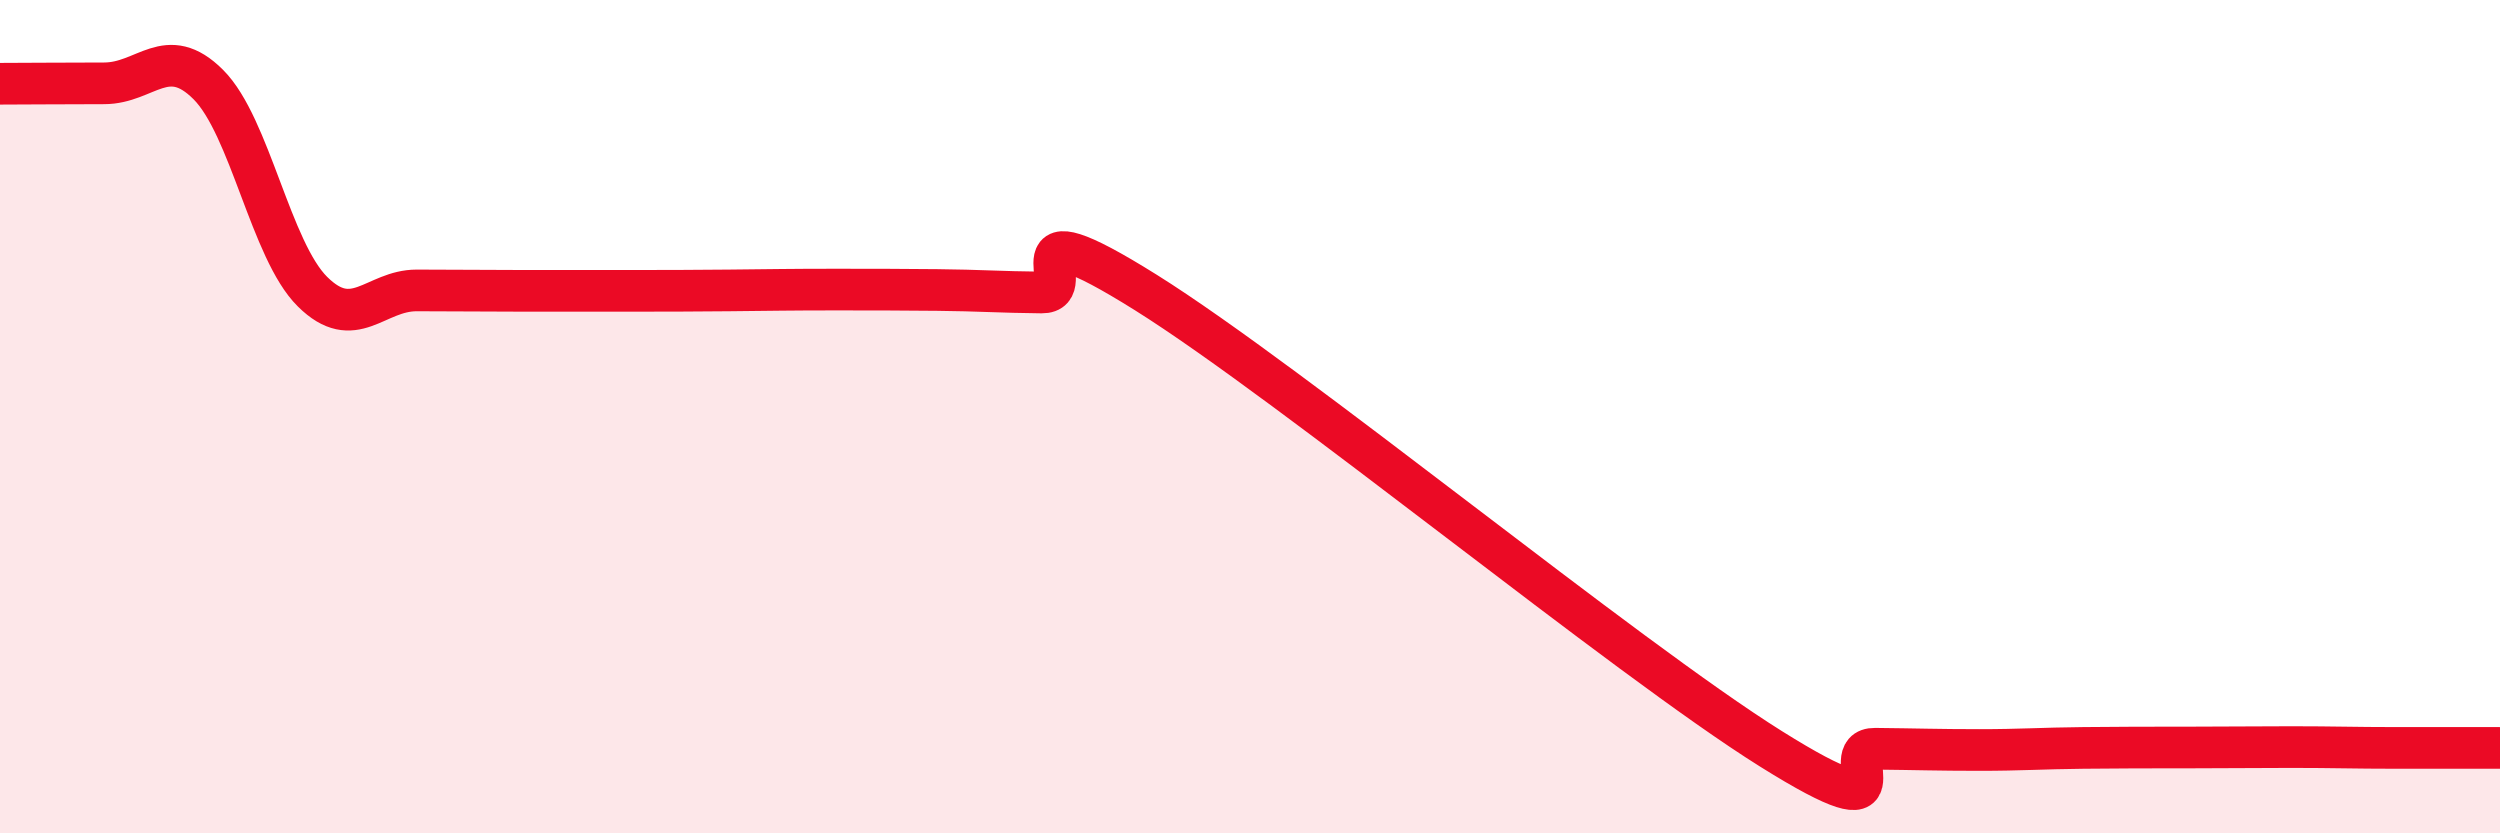 
    <svg width="60" height="20" viewBox="0 0 60 20" xmlns="http://www.w3.org/2000/svg">
      <path
        d="M 0,2.01 C 0.5,2.01 1.5,2 2.5,2 C 3.5,2 4,1.03 5,2.03 C 6,3.03 6.5,6.01 7.5,7 C 8.5,7.99 9,6.97 10,6.97 C 11,6.97 11.5,6.98 12.5,6.98 C 13.5,6.98 14,6.98 15,6.98 C 16,6.98 16.5,6.98 17.5,6.97 C 18.5,6.96 19,6.95 20,6.95 C 21,6.95 21.5,6.95 22.5,6.96 C 23.5,6.97 24,7.01 25,7.02 C 26,7.03 24,4.83 27.5,7.02 C 31,9.21 39,15.78 42.5,17.97 C 46,20.16 44,17.96 45,17.97 C 46,17.98 46.5,18 47.5,18 C 48.5,18 49,17.96 50,17.95 C 51,17.94 51.5,17.94 52.5,17.94 C 53.5,17.94 54,17.93 55,17.93 C 56,17.93 56.5,17.95 57.5,17.95 C 58.5,17.95 59.5,17.95 60,17.95L60 20L0 20Z"
        fill="#EB0A25"
        opacity="0.1"
        stroke-linecap="round"
        stroke-linejoin="round"
      />
      <path
        d="M 0,2.01 C 0.5,2.01 1.5,2 2.5,2 C 3.5,2 4,1.03 5,2.03 C 6,3.03 6.5,6.01 7.5,7 C 8.5,7.99 9,6.97 10,6.97 C 11,6.97 11.5,6.98 12.5,6.98 C 13.5,6.98 14,6.98 15,6.98 C 16,6.98 16.5,6.98 17.5,6.97 C 18.5,6.96 19,6.95 20,6.95 C 21,6.95 21.5,6.95 22.5,6.96 C 23.5,6.97 24,7.01 25,7.02 C 26,7.03 24,4.83 27.5,7.02 C 31,9.21 39,15.78 42.5,17.97 C 46,20.16 44,17.96 45,17.97 C 46,17.98 46.5,18 47.5,18 C 48.5,18 49,17.96 50,17.95 C 51,17.94 51.5,17.94 52.5,17.94 C 53.5,17.94 54,17.93 55,17.93 C 56,17.93 56.5,17.95 57.5,17.95 C 58.5,17.95 59.5,17.95 60,17.95"
        stroke="#EB0A25"
        stroke-width="1"
        fill="none"
        stroke-linecap="round"
        stroke-linejoin="round"
      />
    </svg>
  